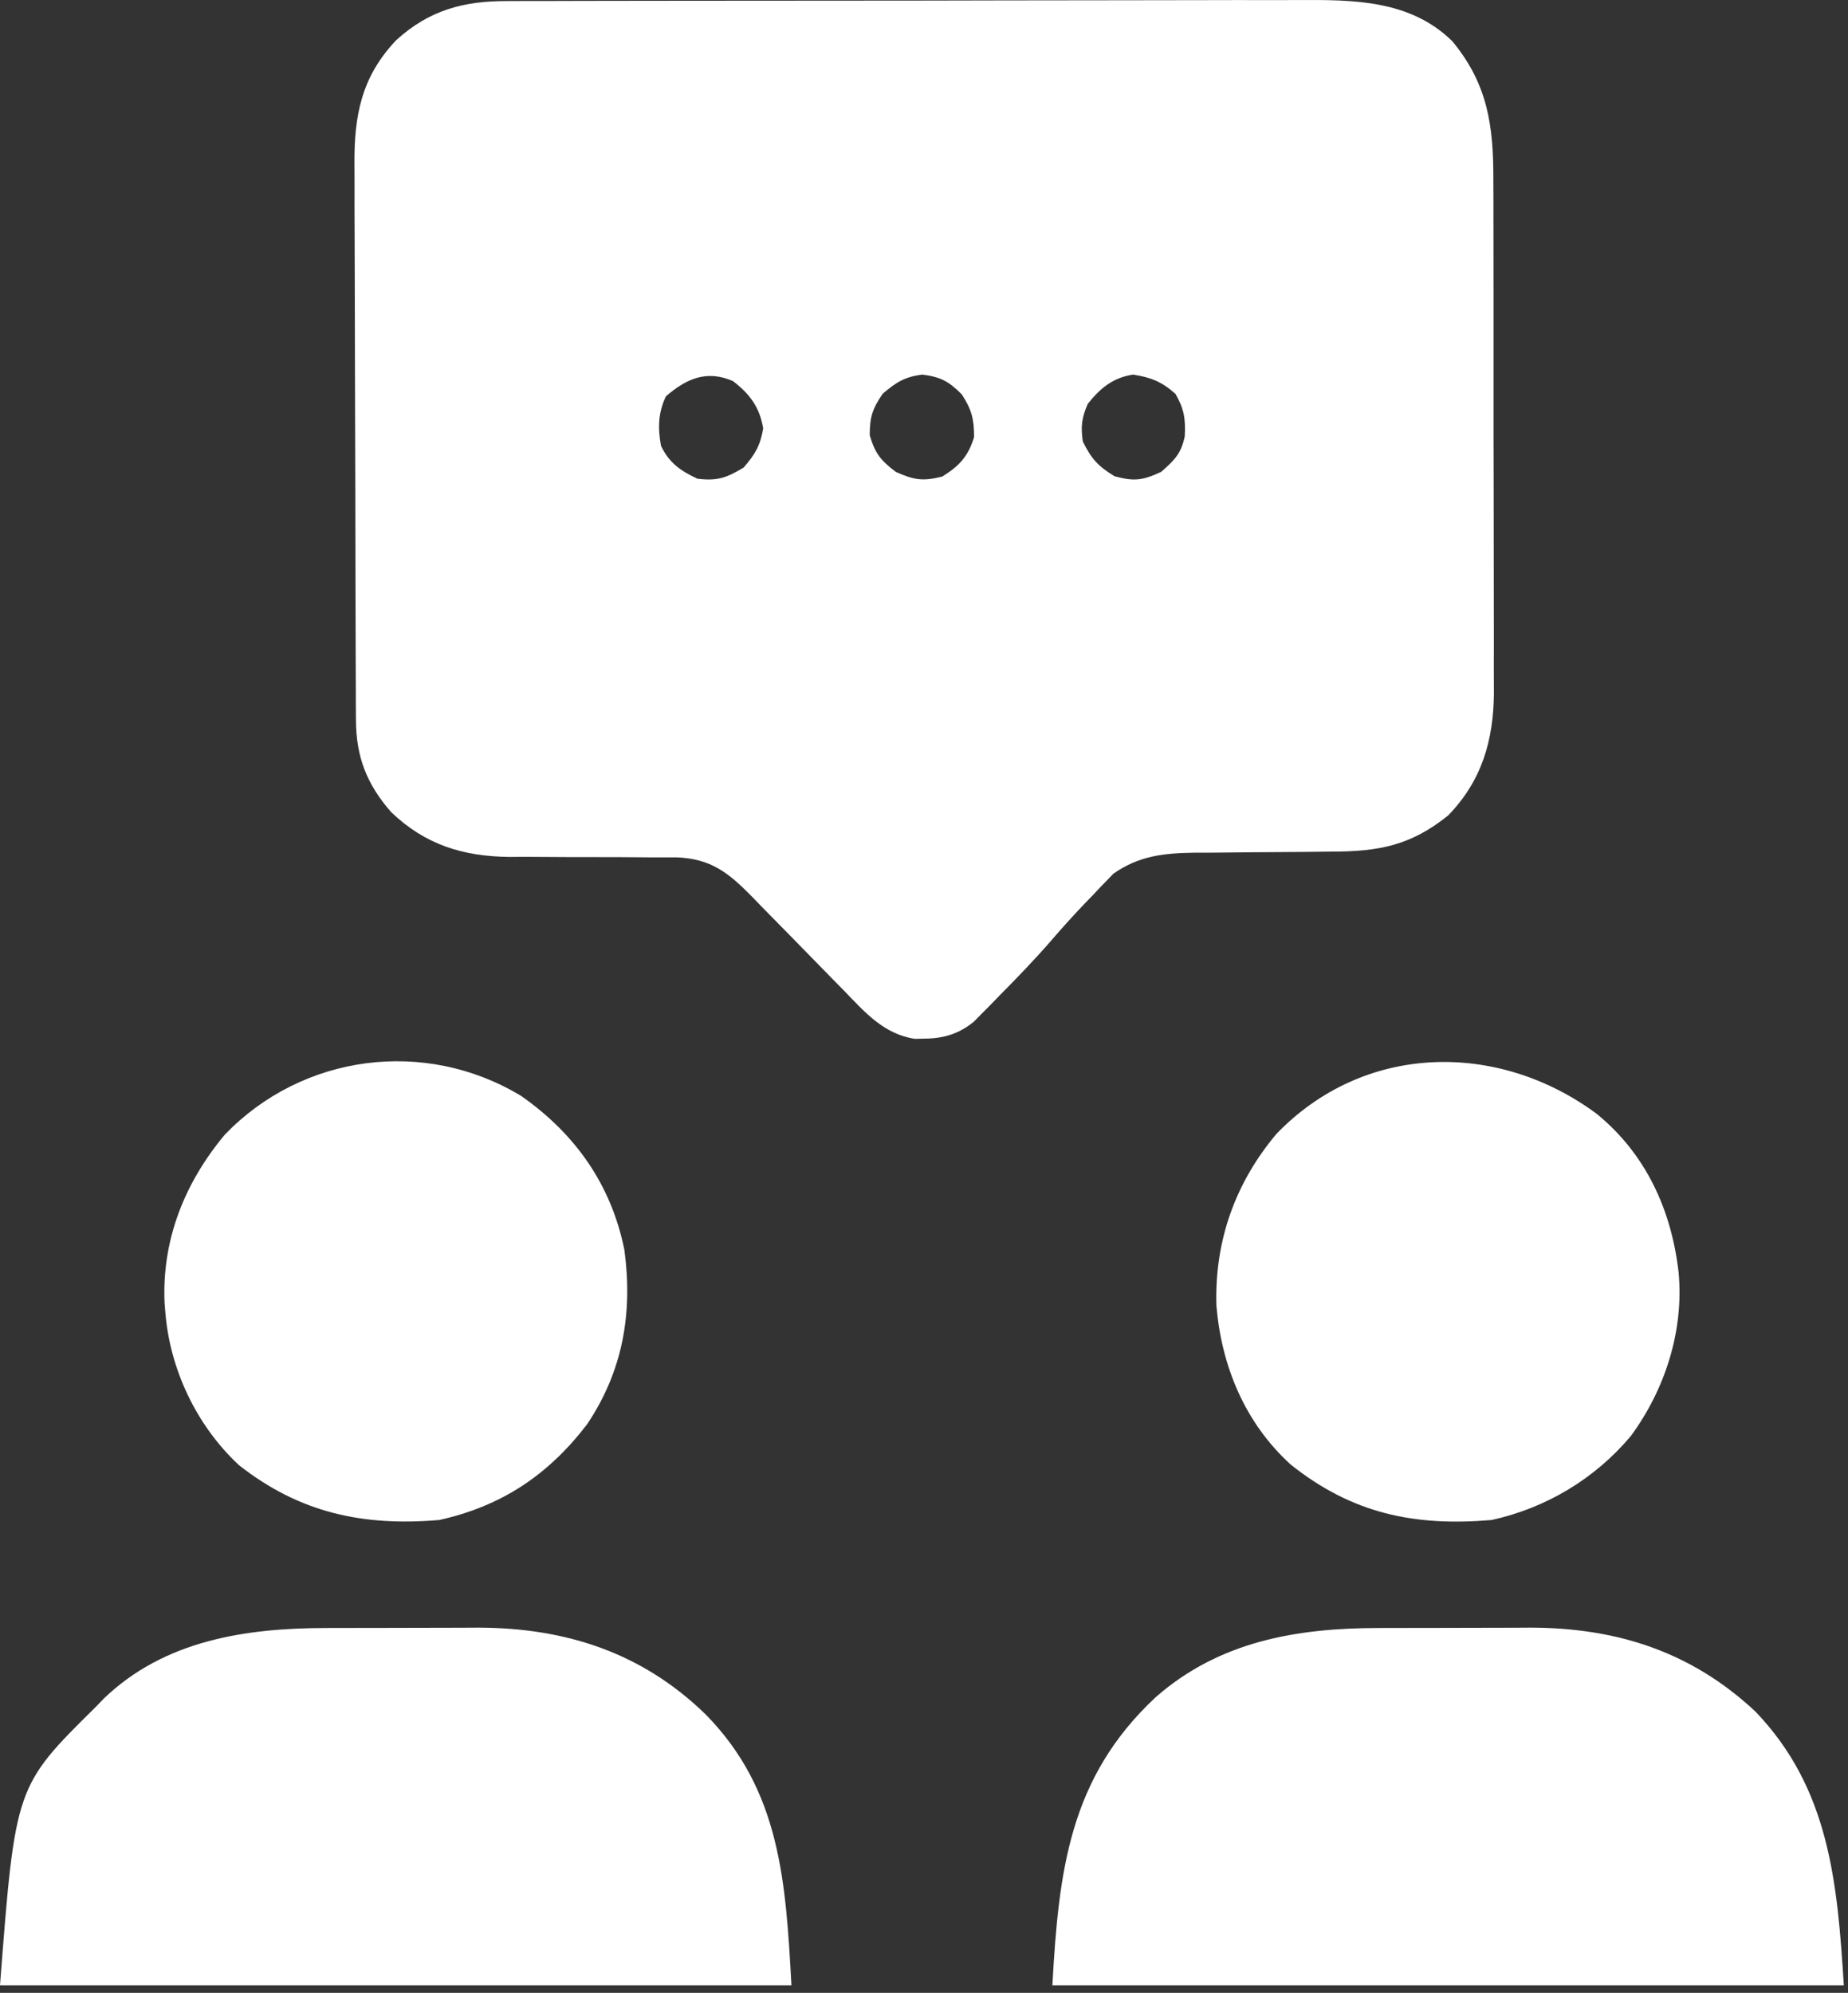 <svg xmlns="http://www.w3.org/2000/svg" width="166" height="179" viewBox="0 0 166 179" fill="none"><rect x="0" y="0" width="166" height="179" fill="#333333" stroke="none"/><path d="M45.572 0.096C46.069 0.094 46.069 0.094 46.575 0.091C47.68 0.086 48.784 0.087 49.888 0.087C50.682 0.085 51.476 0.082 52.27 0.079C54.423 0.072 56.577 0.071 58.73 0.07C60.077 0.069 61.423 0.068 62.769 0.066C67.47 0.059 72.171 0.055 76.871 0.056C81.248 0.056 85.624 0.048 90 0.036C93.762 0.026 97.524 0.021 101.286 0.022C103.53 0.022 105.775 0.02 108.02 0.012C110.132 0.004 112.244 0.004 114.356 0.01C115.129 0.01 115.902 0.009 116.675 0.004C121.622 -0.024 126.697 0.001 130.469 3.716C133.643 7.566 134.159 11.296 134.142 16.177C134.144 16.717 134.147 17.258 134.15 17.799C134.157 19.258 134.157 20.717 134.155 22.176C134.153 23.398 134.156 24.62 134.158 25.842C134.164 28.727 134.163 31.612 134.159 34.497C134.154 37.465 134.16 40.432 134.17 43.4C134.179 45.956 134.181 48.513 134.179 51.069C134.178 52.592 134.179 54.115 134.185 55.638C134.191 57.071 134.19 58.504 134.183 59.937C134.18 60.708 134.186 61.478 134.192 62.249C134.157 66.512 133.106 70.133 130.078 73.248C126.742 75.942 123.863 76.485 119.656 76.493C118.753 76.503 117.849 76.513 116.945 76.523C115.527 76.534 114.109 76.543 112.692 76.551C111.319 76.559 109.946 76.575 108.572 76.591C108.152 76.591 107.731 76.591 107.297 76.591C104.567 76.627 102.298 76.863 100.004 78.485C99.825 78.671 99.646 78.858 99.461 79.05C99.255 79.262 99.048 79.473 98.835 79.691C98.529 80.018 98.529 80.018 98.218 80.352C98.013 80.563 97.807 80.773 97.596 80.991C96.486 82.142 95.424 83.328 94.377 84.538C92.911 86.224 91.369 87.824 89.795 89.41C89.525 89.687 89.256 89.965 88.979 90.251C88.715 90.516 88.452 90.781 88.181 91.055C87.946 91.292 87.712 91.53 87.471 91.775C86.128 92.87 84.746 93.282 83.032 93.291C82.751 93.298 82.469 93.305 82.179 93.311C79.359 92.881 77.654 90.884 75.769 88.934C75.475 88.635 75.18 88.336 74.876 88.028C73.621 86.753 72.373 85.472 71.124 84.191C70.209 83.255 69.29 82.322 68.372 81.39C68.092 81.1 67.812 80.811 67.524 80.513C65.422 78.38 63.875 77.138 60.792 77.01C59.956 77.004 59.12 77.004 58.284 77.009C57.368 77.002 56.451 76.995 55.535 76.988C54.099 76.984 52.664 76.983 51.228 76.984C49.837 76.982 48.445 76.972 47.053 76.96C46.63 76.963 46.207 76.966 45.771 76.97C41.583 76.929 38.182 75.866 35.135 72.944C32.938 70.433 31.987 67.975 31.974 64.671C31.971 64.195 31.968 63.718 31.965 63.227C31.964 62.7 31.963 62.174 31.962 61.647C31.96 61.091 31.957 60.535 31.954 59.98C31.946 58.155 31.942 56.331 31.938 54.507C31.937 53.878 31.935 53.248 31.933 52.619C31.926 49.662 31.92 46.705 31.917 43.748C31.913 40.34 31.903 36.933 31.887 33.526C31.875 30.888 31.87 28.251 31.868 25.614C31.867 24.04 31.864 22.467 31.854 20.893C31.845 19.412 31.843 17.93 31.847 16.448C31.848 15.906 31.845 15.365 31.84 14.824C31.798 10.381 32.465 6.912 35.577 3.62C38.546 0.911 41.639 0.081 45.572 0.096ZM59.815 35.601C59.115 37.077 59.084 38.447 59.375 40.044C60.098 41.563 61.124 42.294 62.647 42.999C64.437 43.215 65.258 42.927 66.797 41.998C67.822 40.815 68.297 40.026 68.555 38.482C68.237 36.576 67.362 35.401 65.845 34.234C63.515 33.211 61.687 33.978 59.815 35.601ZM79.297 35.357C78.37 36.702 78.125 37.455 78.125 39.092C78.602 40.733 79.113 41.357 80.469 42.388C82.106 43.116 82.899 43.247 84.644 42.803C86.188 41.842 86.957 41.001 87.5 39.263C87.5 37.639 87.28 36.794 86.401 35.43C85.222 34.25 84.515 33.864 82.861 33.648C81.277 33.838 80.512 34.331 79.297 35.357ZM97.705 36.285C97.165 37.545 97.071 38.293 97.266 39.654C98.025 41.204 98.64 41.884 100.122 42.779C101.881 43.256 102.648 43.152 104.297 42.388C105.498 41.34 106.112 40.734 106.424 39.178C106.501 37.633 106.37 36.738 105.591 35.381C104.369 34.291 103.388 33.895 101.782 33.648C99.981 33.911 98.812 34.882 97.705 36.285Z" fill="white"></path><path d="M123.846 146.229C124.334 146.228 124.821 146.226 125.323 146.225C126.351 146.223 127.38 146.222 128.408 146.222C129.454 146.222 130.499 146.219 131.544 146.214C133.064 146.207 134.583 146.205 136.102 146.204C136.564 146.202 137.025 146.199 137.501 146.196C145.267 146.217 151.956 148.369 157.69 153.741C164.323 160.658 165.046 169.064 165.625 178.326C142.164 178.326 118.703 178.326 94.531 178.326C95.102 168.049 96.052 159.698 103.787 152.467C109.51 147.426 116.457 146.236 123.846 146.229Z" fill="white"></path><path d="M29.315 146.229C29.802 146.228 30.29 146.226 30.792 146.225C31.82 146.223 32.849 146.222 33.877 146.222C34.922 146.222 35.968 146.219 37.013 146.214C38.532 146.207 40.052 146.205 41.571 146.204C42.033 146.202 42.494 146.199 42.97 146.196C50.83 146.217 57.679 148.441 63.379 153.985C70.128 160.838 70.58 169.084 71.094 178.326C47.633 178.326 24.172 178.326 0 178.326C1.375 160.457 1.375 160.457 8.594 153.326C8.833 153.077 9.073 152.829 9.32 152.573C14.767 147.325 22.089 146.236 29.315 146.229Z" fill="white"></path><path d="M143.417 100.04C147.83 103.633 150.136 108.657 150.781 114.263C151.275 119.512 149.578 124.793 146.483 128.999C143.252 132.831 138.891 135.449 133.984 136.529C127.046 137.118 121.47 135.959 115.945 131.553C111.84 127.823 109.722 122.725 109.268 117.278C109.09 111.506 110.932 106.285 114.648 101.861C122.509 93.681 134.521 93.457 143.417 100.04Z" fill="white"></path><path d="M46.803 98.432C51.673 101.838 54.907 106.409 56.088 112.275C56.85 117.962 55.948 123.15 52.734 127.935C49.251 132.486 45.057 135.287 39.453 136.529C32.63 137.104 26.948 135.912 21.46 131.599C17.648 128.051 15.235 122.961 14.844 117.779C14.824 117.53 14.803 117.281 14.783 117.025C14.533 111.337 16.599 106.222 20.195 101.916C27.168 94.671 38.18 93.227 46.803 98.432Z" fill="white"></path></svg>